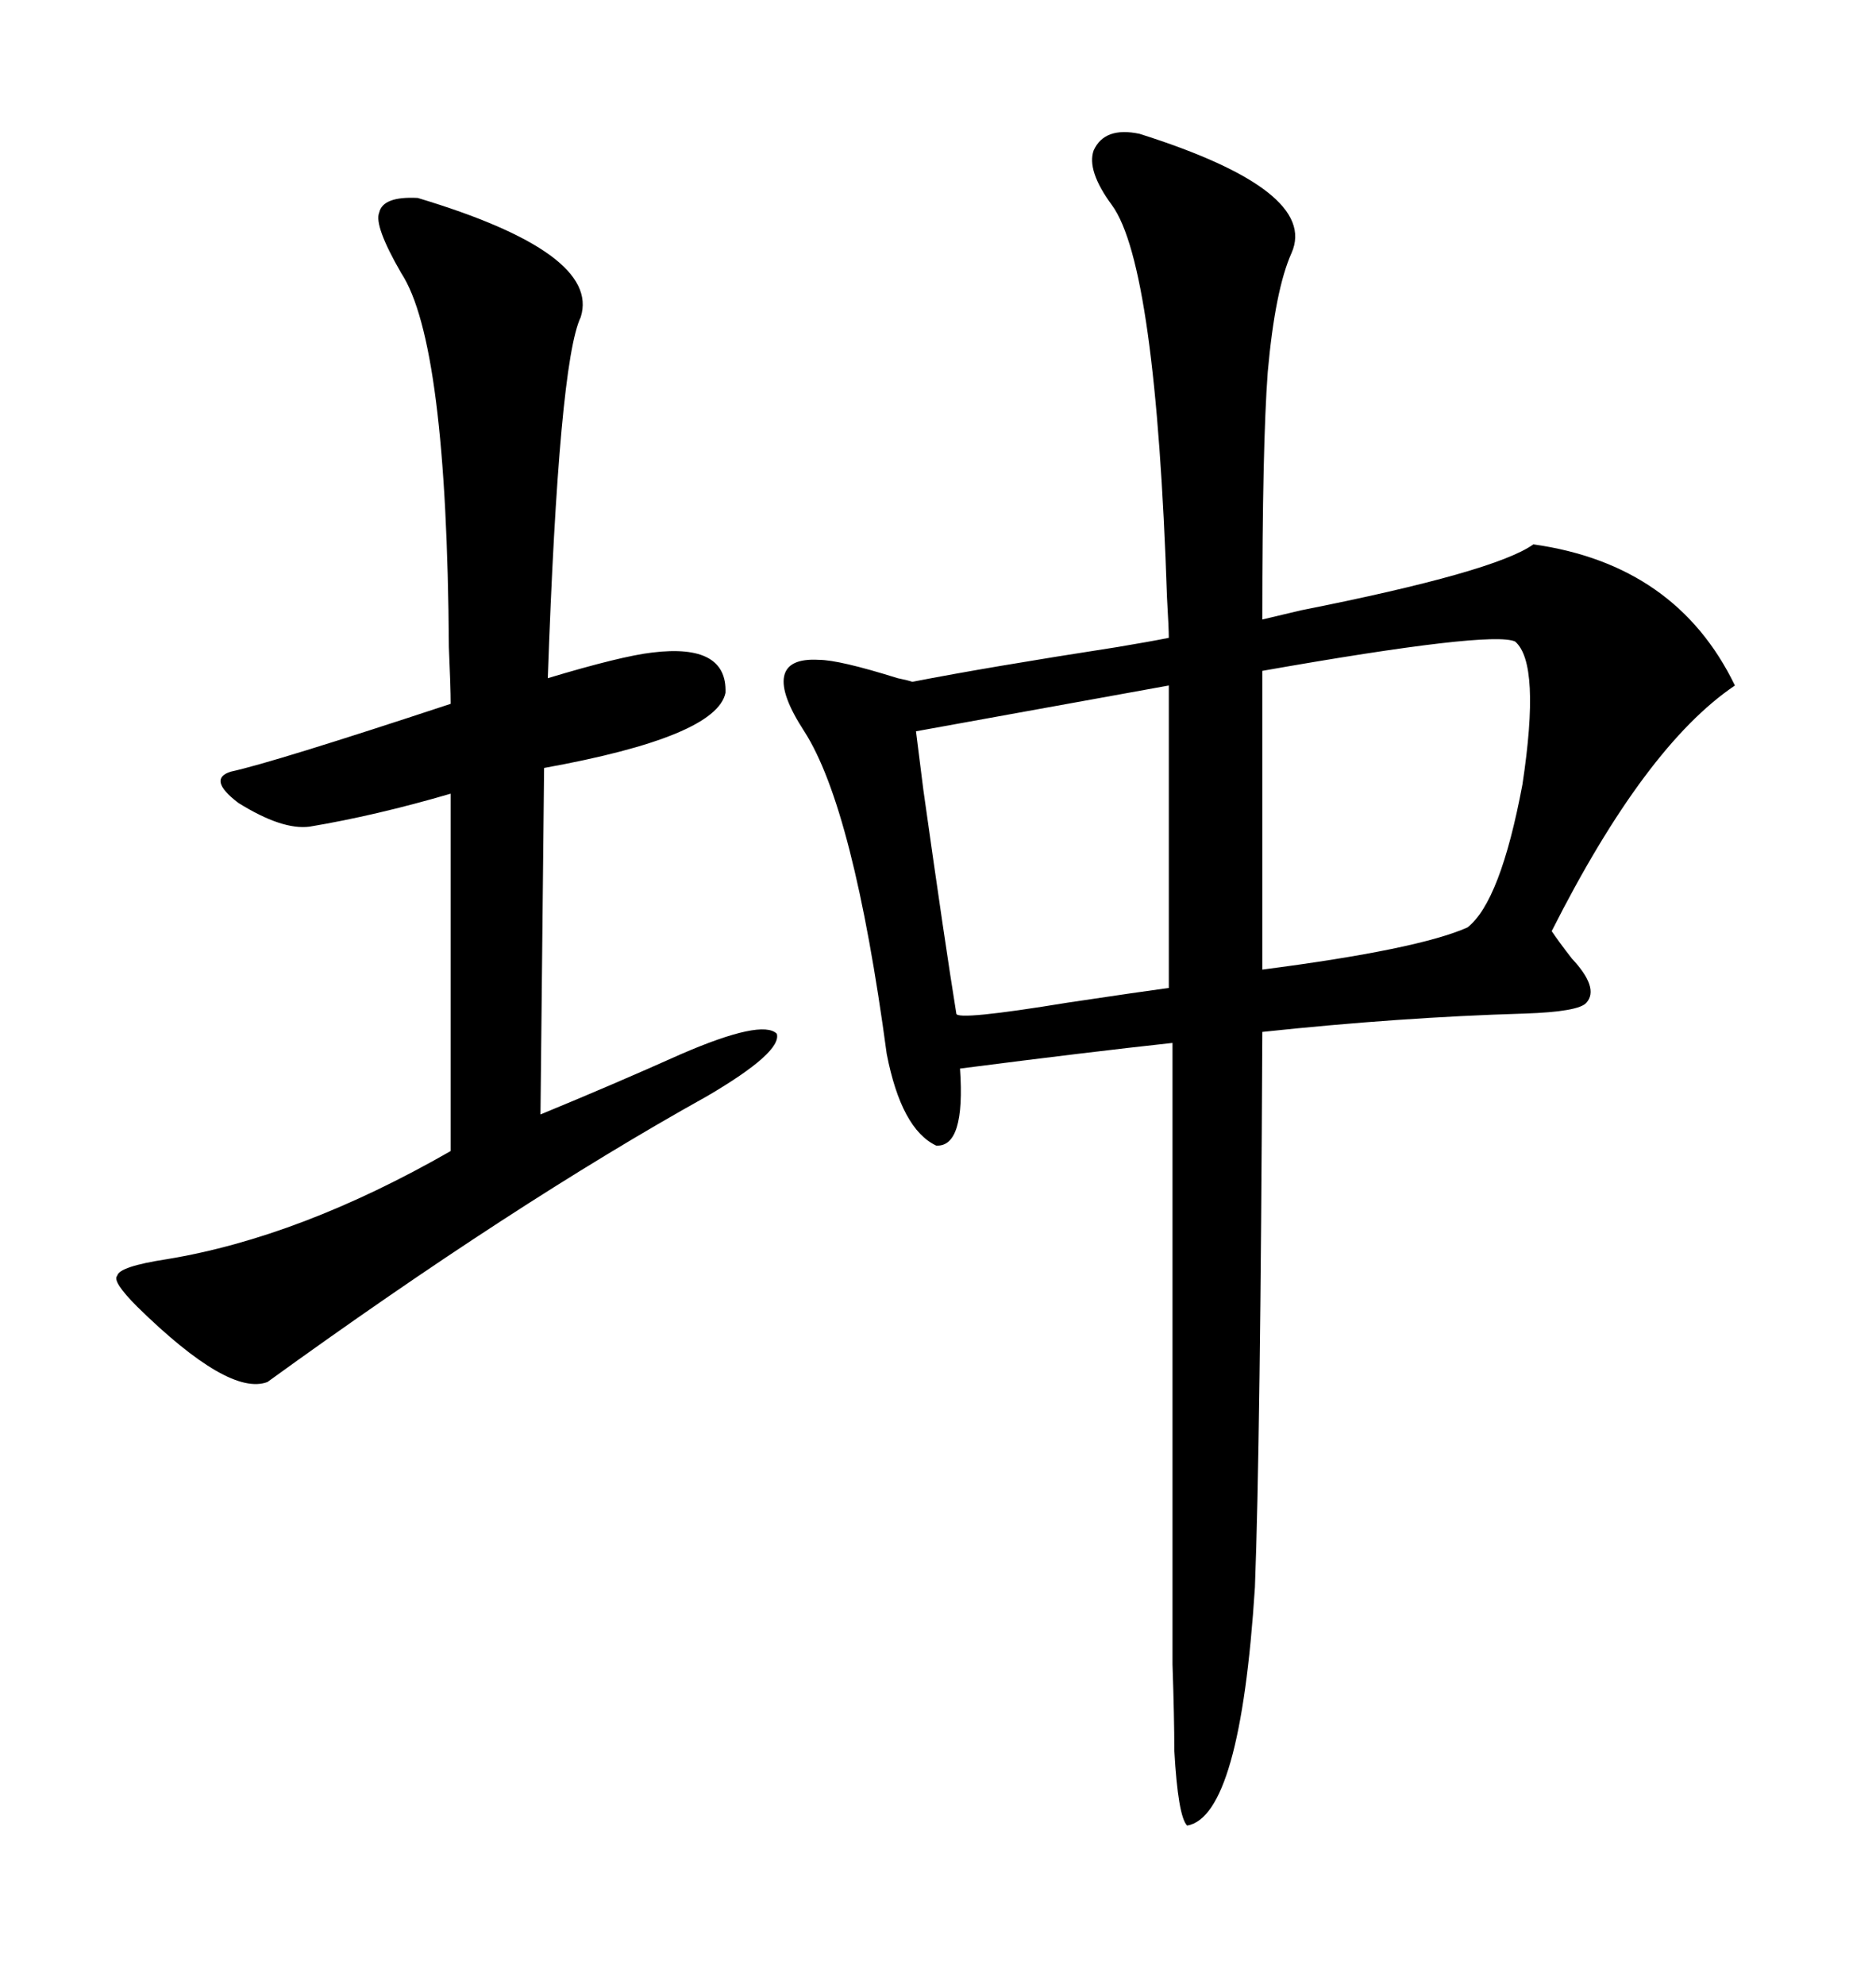 <svg xmlns="http://www.w3.org/2000/svg" xmlns:xlink="http://www.w3.org/1999/xlink" width="300" height="317.285"><path d="M182.23 21.39L182.23 21.39Q210.94 30.47 206.54 40.43L206.54 40.43Q203.91 46.29 202.73 59.47L202.73 59.47Q201.86 71.19 201.86 99.02L201.86 99.02Q203.03 98.73 208.01 97.56L208.01 97.56Q239.06 91.41 245.21 87.01L245.21 87.01Q268.07 90.23 277.44 109.57L277.44 109.57Q263.09 119.24 248.14 148.83L248.14 148.83Q249.32 150.59 251.37 153.22L251.37 153.22Q255.76 157.91 253.71 160.25L253.71 160.25Q252.54 161.72 243.75 162.01L243.75 162.01Q223.83 162.60 201.86 164.94L201.86 164.94Q201.56 230.86 200.68 253.71L200.68 253.71Q198.34 290.33 189.84 291.80L189.84 291.80Q188.38 290.33 187.79 279.79L187.79 279.79Q187.79 274.51 187.50 266.02L187.50 266.02Q187.50 258.98 187.50 240.53L187.50 240.53L187.50 166.70Q174.02 168.16 153.52 170.80L153.52 170.80Q154.39 183.40 149.71 183.11L149.71 183.11Q144.14 180.47 141.80 168.46L141.80 168.46Q136.52 129.20 128.61 116.89L128.61 116.89Q124.80 111.04 125.39 108.11L125.39 108.11Q125.98 105.18 130.96 105.47L130.96 105.47Q134.18 105.47 143.55 108.40L143.55 108.40Q145.02 108.69 145.90 108.98L145.90 108.98Q157.91 106.64 178.71 103.42L178.71 103.42Q183.98 102.54 186.91 101.95L186.91 101.95Q186.91 100.49 186.62 95.51L186.62 95.51Q184.86 42.48 177.83 32.81L177.83 32.81Q173.73 27.25 174.90 24.02L174.90 24.02Q176.66 20.21 182.23 21.39ZM66.80 31.64L66.80 31.64Q96.09 40.43 92.87 50.68L92.87 50.68Q89.36 58.01 87.60 108.40L87.60 108.40Q99.32 104.88 104.30 104.30L104.30 104.30Q116.31 102.83 116.02 110.74L116.02 110.74Q114.55 117.77 87.01 122.75L87.01 122.75L86.43 178.13Q97.85 173.44 108.98 168.46L108.98 168.46Q121.88 162.89 124.22 165.23L124.22 165.23Q125.10 168.16 113.09 175.20L113.09 175.20Q82.03 192.48 42.77 220.90L42.77 220.90Q36.62 223.24 21.97 208.89L21.97 208.89Q17.87 204.79 18.75 203.91L18.75 203.91Q19.04 202.44 26.66 201.27L26.66 201.27Q48.05 197.75 72.07 183.98L72.07 183.98L72.07 126.86Q60.06 130.37 49.51 132.13L49.51 132.13Q45.12 132.71 38.09 128.32L38.09 128.32Q33.11 124.51 36.91 123.34L36.91 123.34Q43.65 121.88 72.07 112.50L72.07 112.50Q72.07 109.86 71.78 103.42L71.78 103.42Q71.48 54.79 64.16 43.65L64.16 43.65Q59.77 36.04 60.64 33.98L60.64 33.98Q61.23 31.35 66.80 31.64ZM242.29 102.54L242.29 102.54Q238.48 100.78 201.86 107.23L201.86 107.23L201.86 154.98Q226.76 151.76 234.67 148.24L234.67 148.24Q239.94 144.14 243.46 125.39L243.46 125.39Q246.39 106.05 242.29 102.54ZM186.91 157.91L186.91 109.57L146.48 116.89Q146.78 119.24 147.66 126.27L147.66 126.27Q151.17 151.17 152.93 162.01L152.93 162.01Q152.93 163.18 170.80 160.25L170.80 160.25Q182.52 158.50 186.91 157.91L186.91 157.91Z"/></svg>